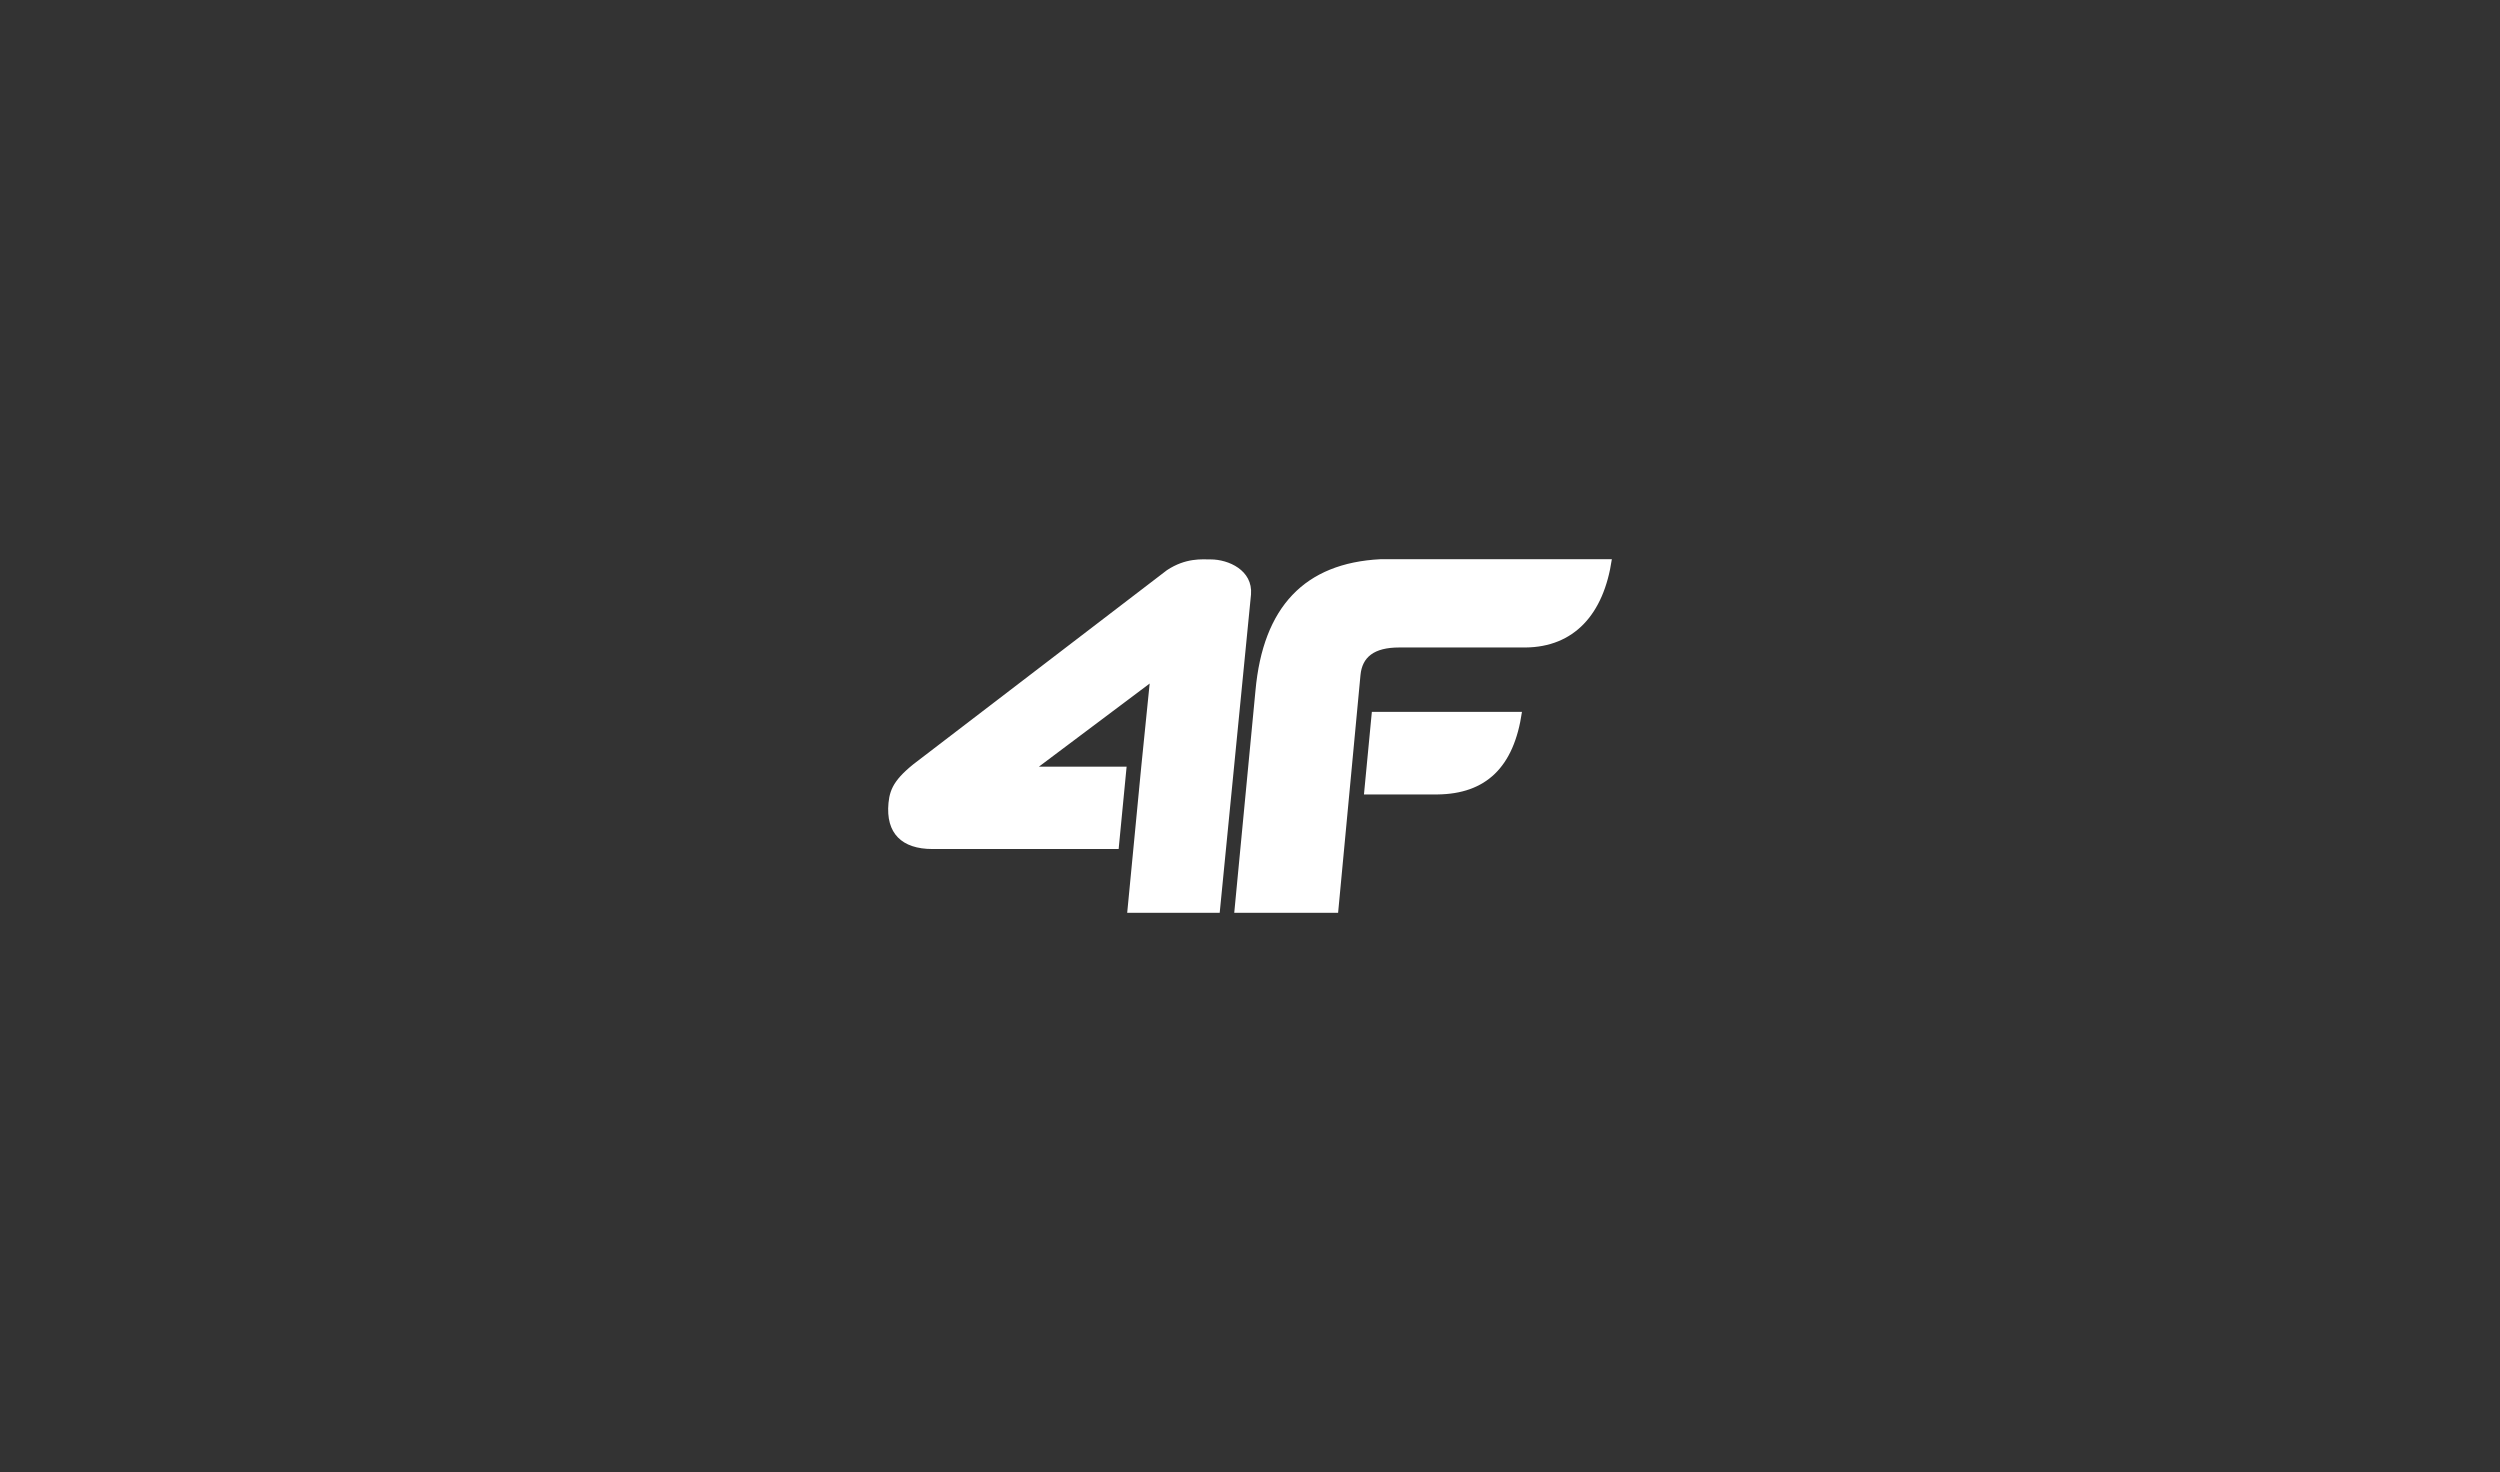 <svg width="304" height="179" viewBox="0 0 304 179" fill="none" xmlns="http://www.w3.org/2000/svg">
<rect x="0" y="0" width="304" height="179" fill="#333333" stroke="none"/>
<path fill-rule="evenodd" clip-rule="evenodd" d="M185.496 78.734H170.144C167.043 78.734 165.652 79.93 165.437 82.068L162.713 111H150.084L152.664 83.988C153.584 73.797 158.651 68.468 167.872 68H196C195.017 74.751 191.369 78.681 185.496 78.734ZM137.067 111L137.814 103.241L138.777 93.226L139.799 83.118L126.331 93.226H136.996L136.027 103.241H113.382C109.679 103.241 107.686 101.356 108.04 97.641C108.222 95.735 108.957 94.444 112.144 92.106L141.898 69.334C144.204 67.809 146.161 68.025 147.23 68.025C149.366 68.025 152.357 69.33 152.123 72.283L148.315 111H137.067ZM185.07 86.566C184.097 93.331 180.665 96.541 174.793 96.605H165.857L166.817 86.566H185.07Z" fill="white"/>
</svg>
